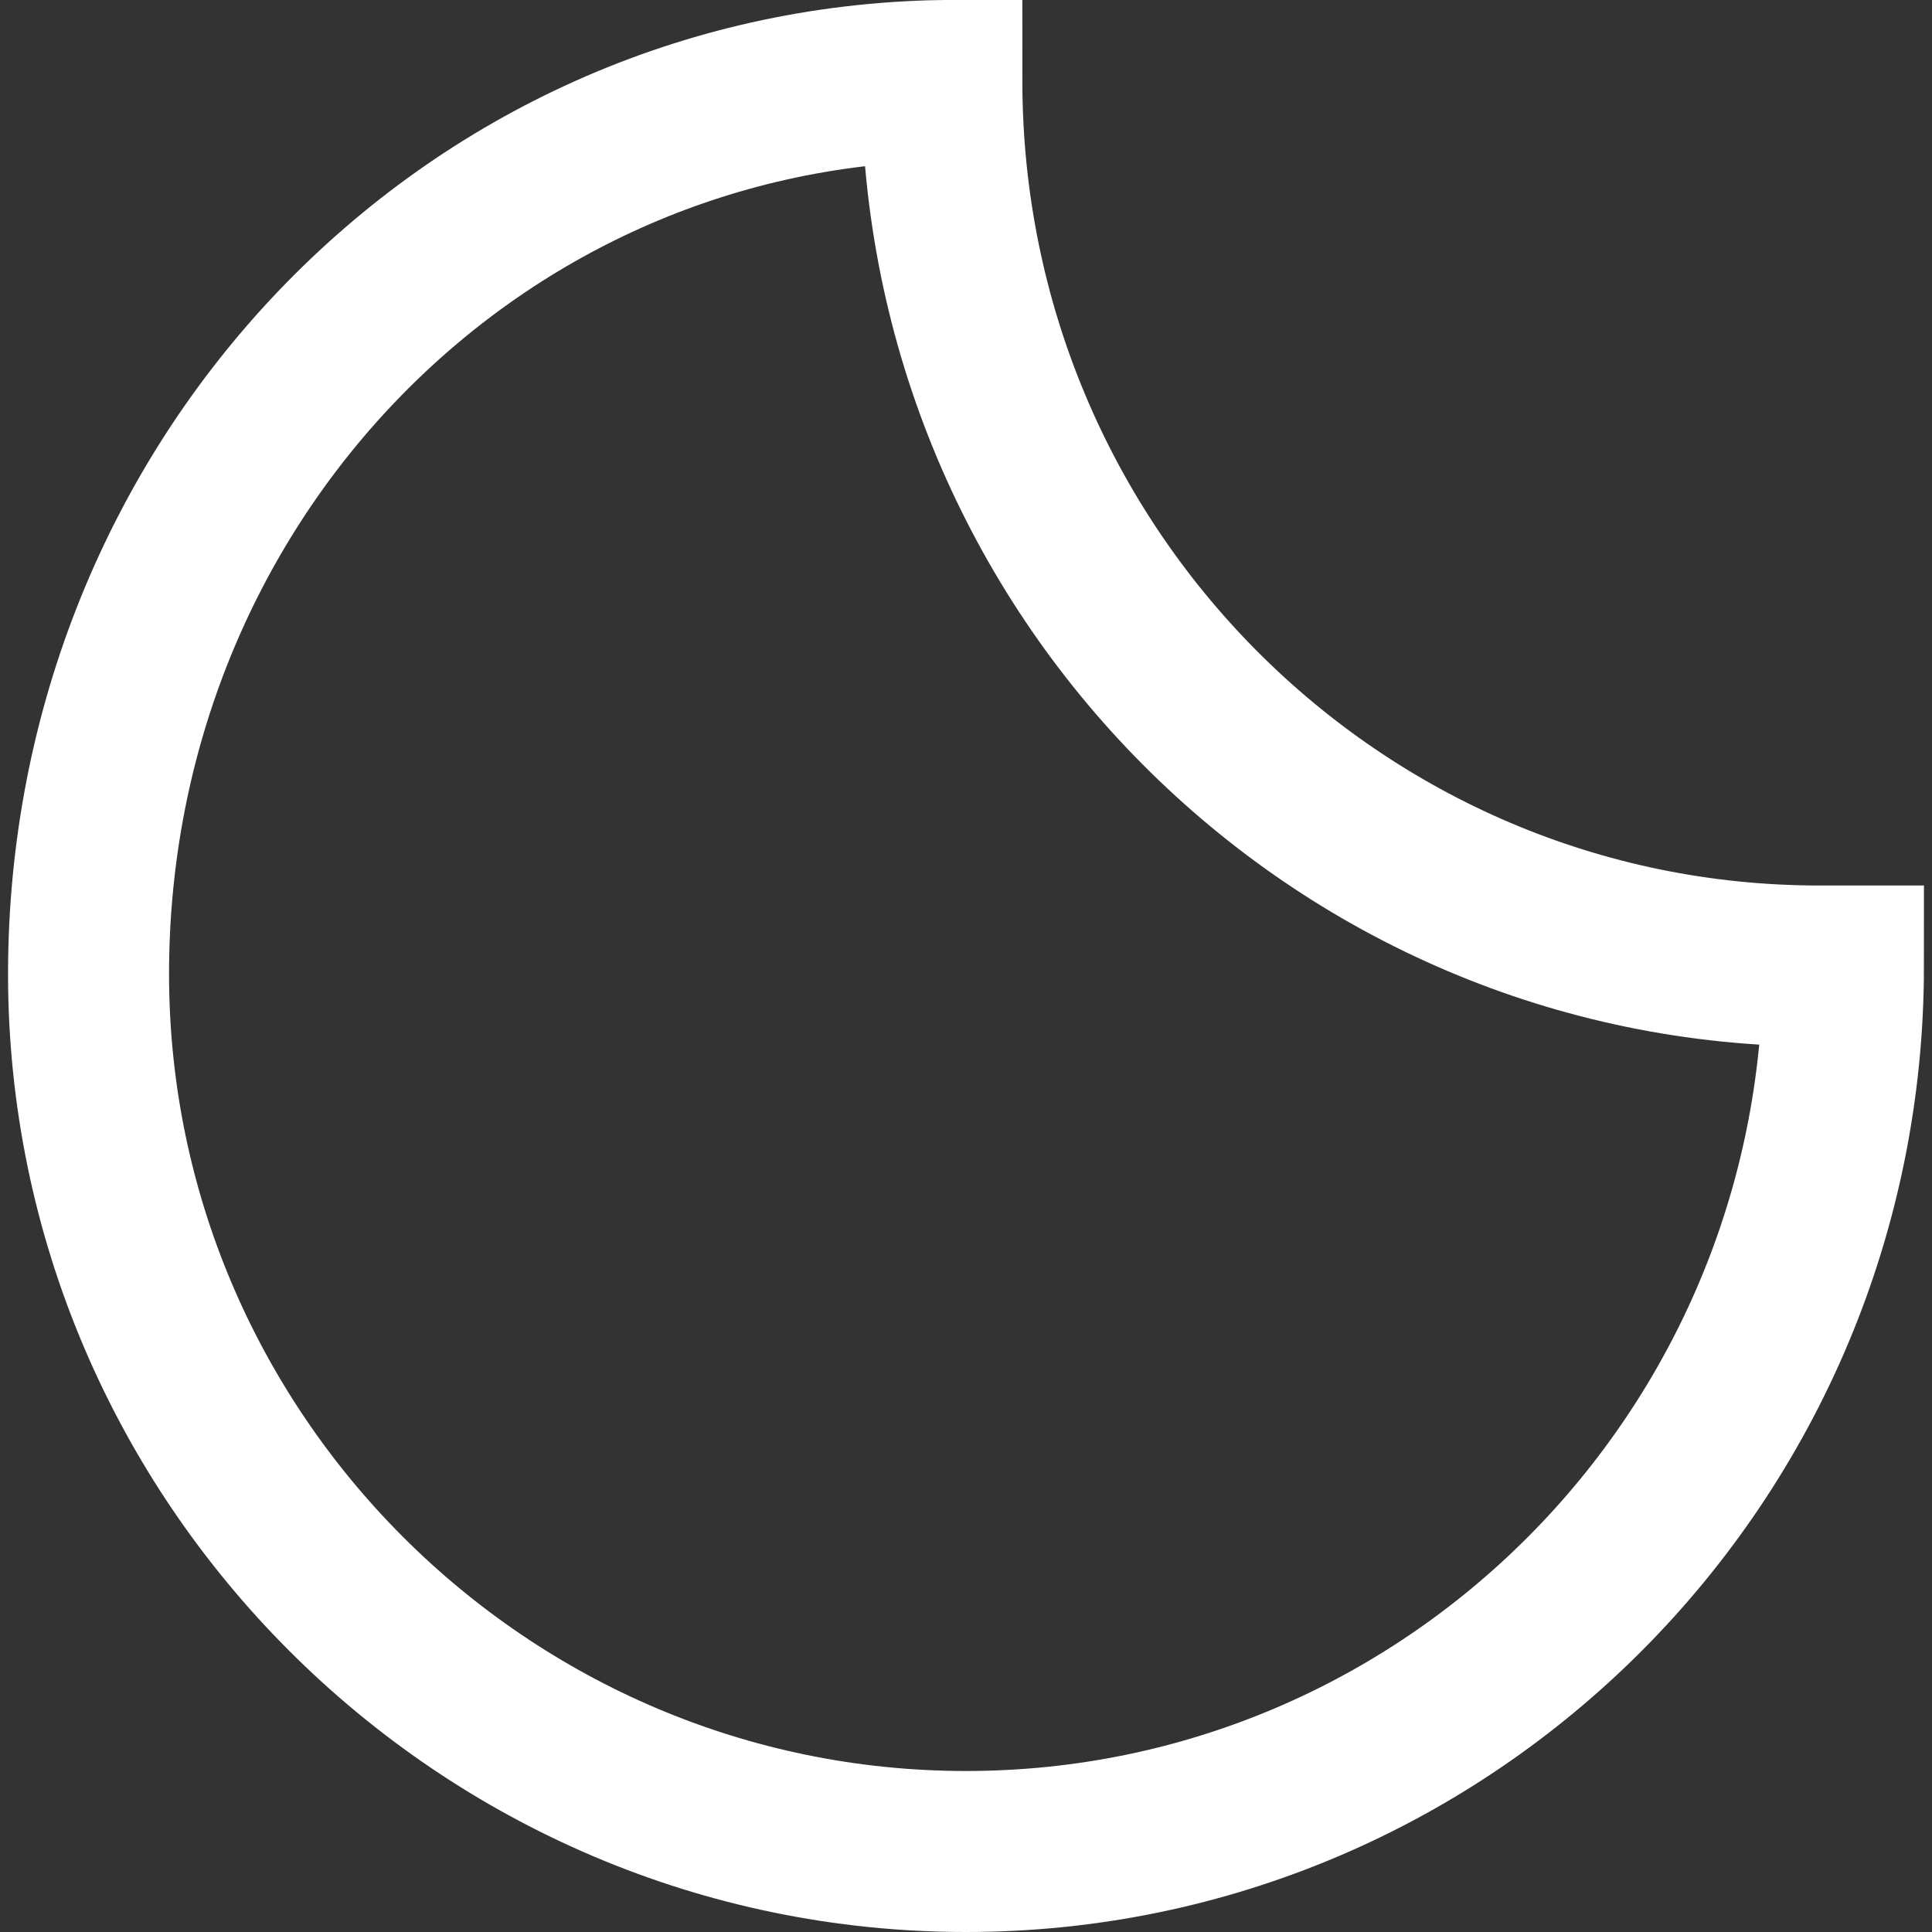 <?xml version="1.0" encoding="UTF-8"?>
<svg id="Layer_1" xmlns="http://www.w3.org/2000/svg" version="1.1" viewBox="0 0 24 24">
  <rect x="0" y="0" width="24" height="24" fill="#333333" stroke="none"/>
  <!-- Generator: Adobe Illustrator 29.8.2, SVG Export Plug-In . SVG Version: 2.1.1 Build 3)  -->
  <defs>
    <style>
      .st0 {
        fill: none;
        stroke: #fff;
        stroke-miterlimit: 10;
        stroke-width: 2px;
      }
    </style>
  </defs>
  <path class="st0" d="M22.9,12h0c0,6.1-4.9,11-10.9,11S1.1,18.1,1.1,12.1h0C1.1,6,5.8,1.1,11.7,1h0c0,6.1,4.9,11,10.9,11h.3Z"/>
</svg>